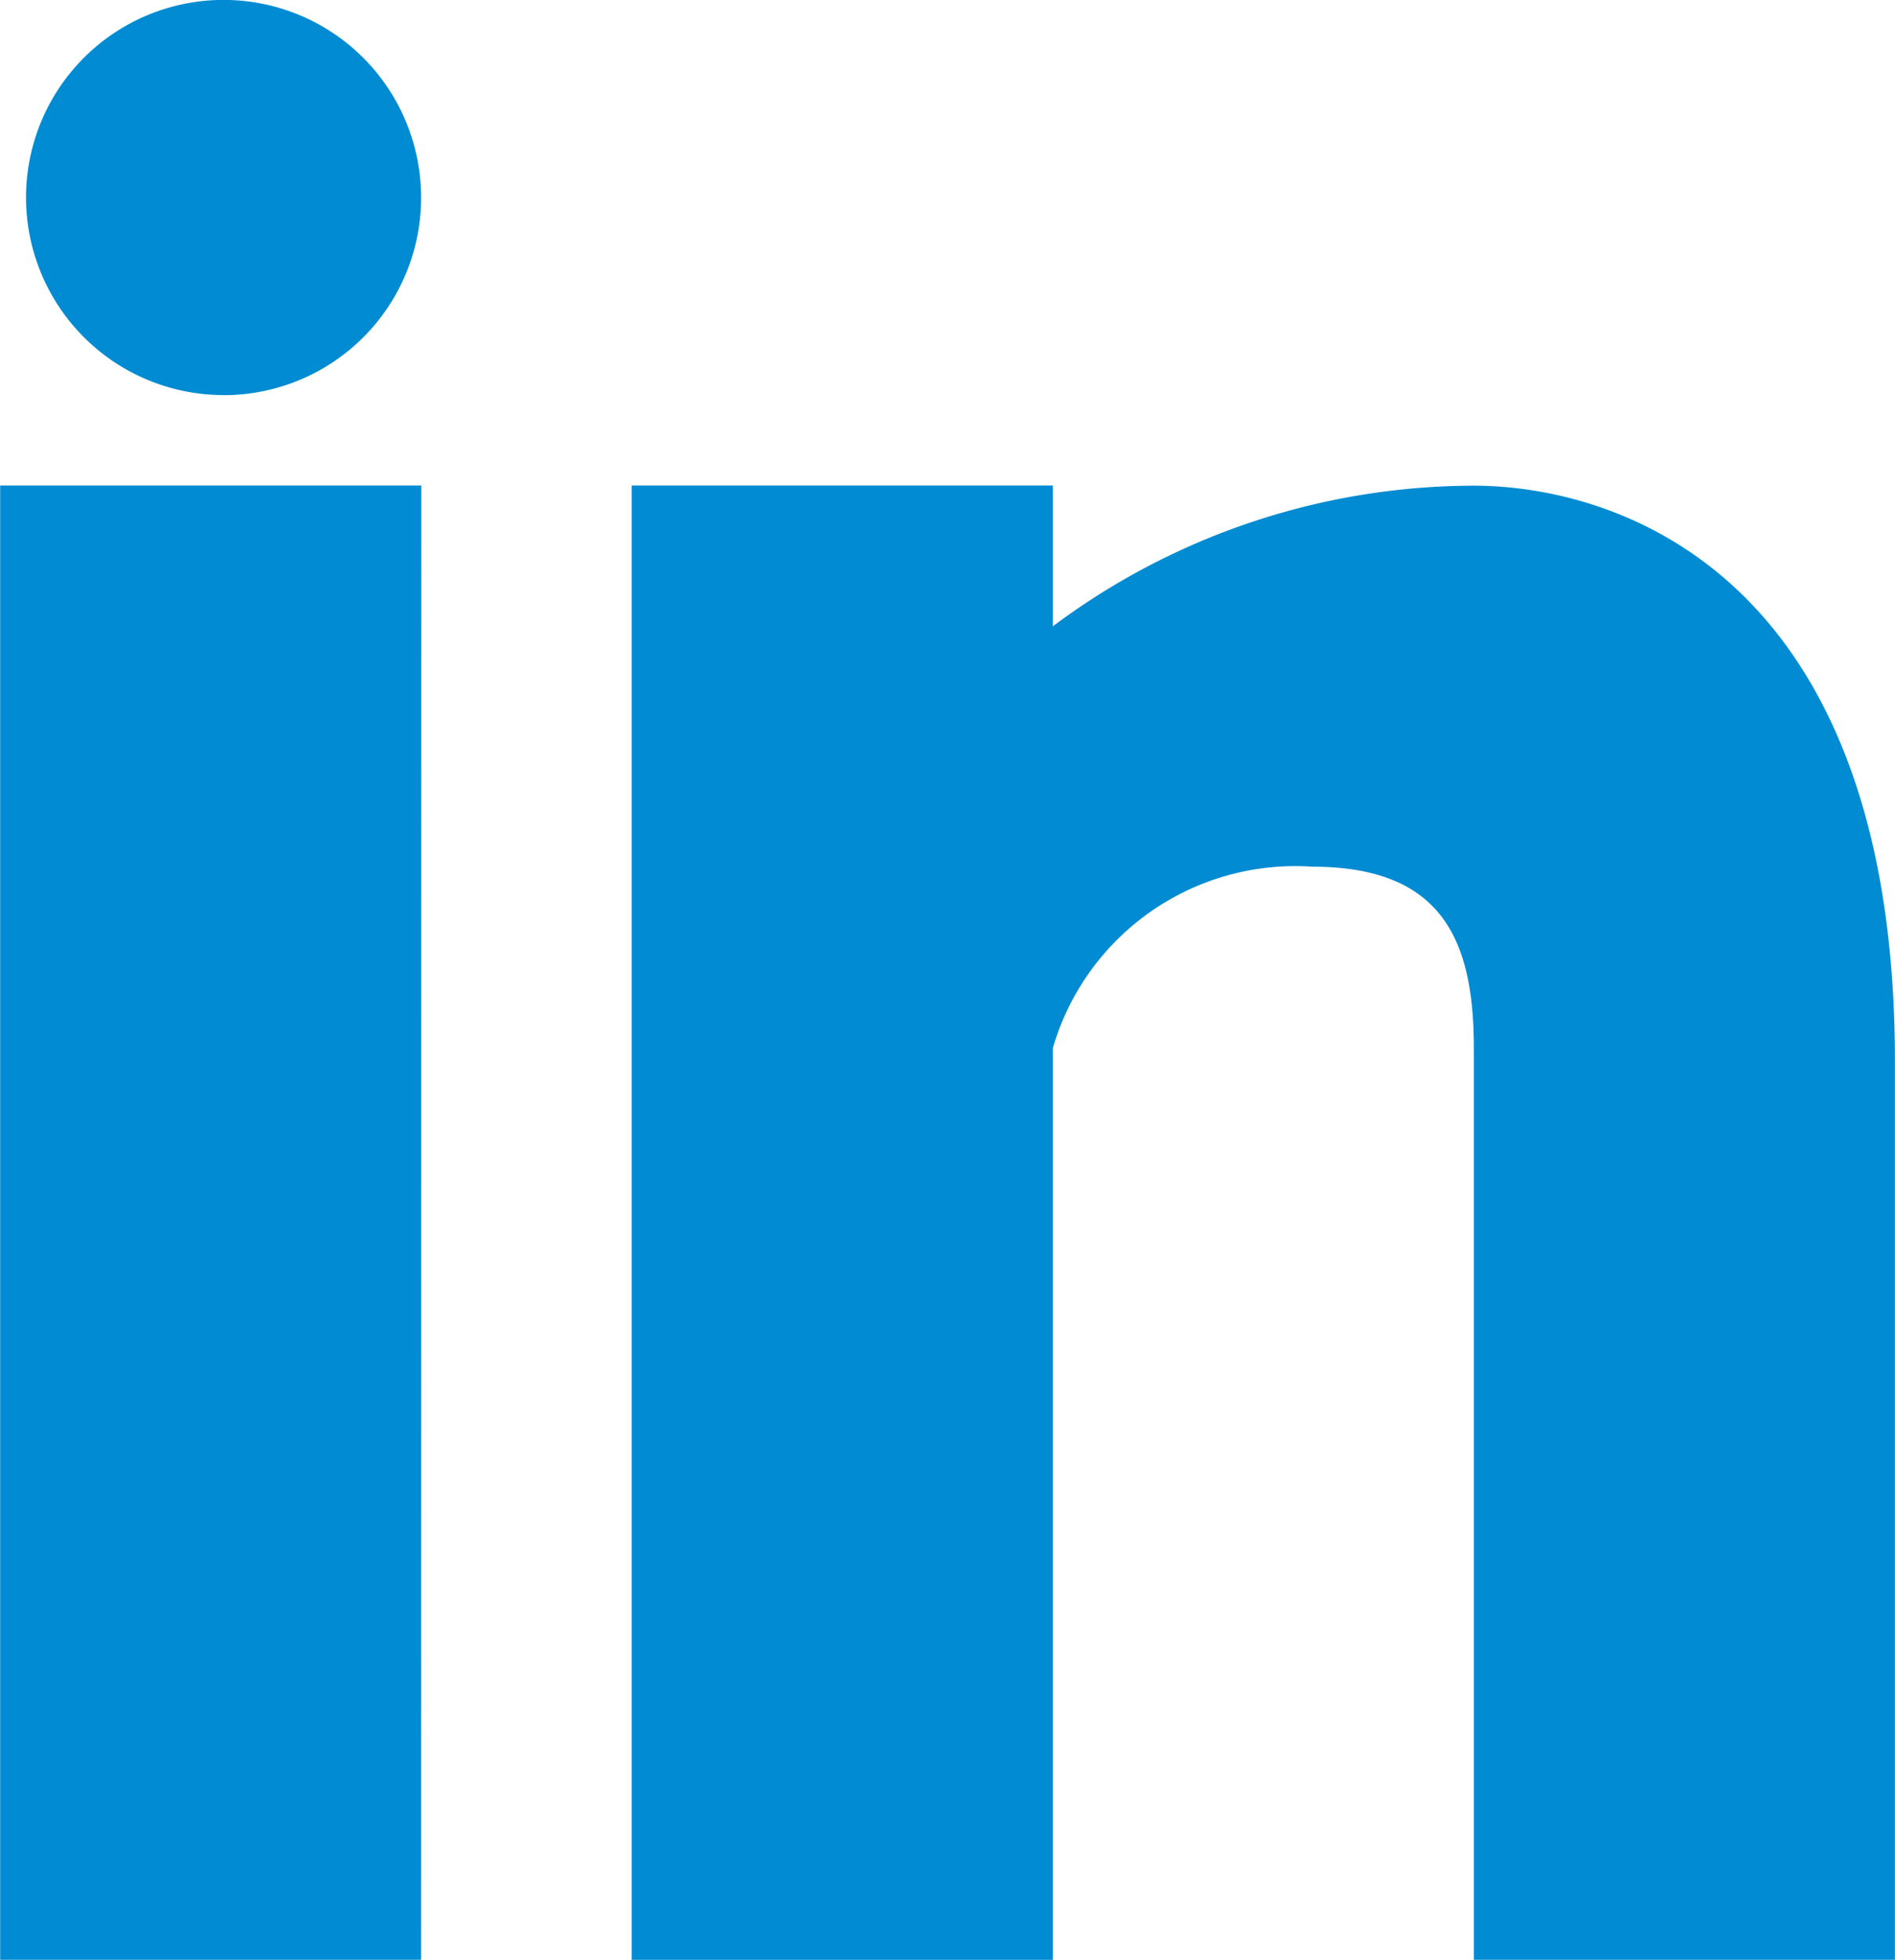 <svg height="22.428" width="21.692" xmlns="http://www.w3.org/2000/svg"><path d="M4.82 22.427H.002V5.556h4.82zM2.559 4.521A2.261 2.261 0 1 1 4.82 2.26a2.259 2.259 0 0 1-2.26 2.262zm19.132 17.906h-4.82V11.996c0-1.222-.35-2.078-1.851-2.078a2.891 2.891 0 0 0-2.969 2.078v10.432h-4.82V5.556h4.82v1.612a8.063 8.063 0 0 1 4.82-1.61c1.562 0 4.82.935 4.82 6.585v10.285z" fill="#008bd2"/></svg>